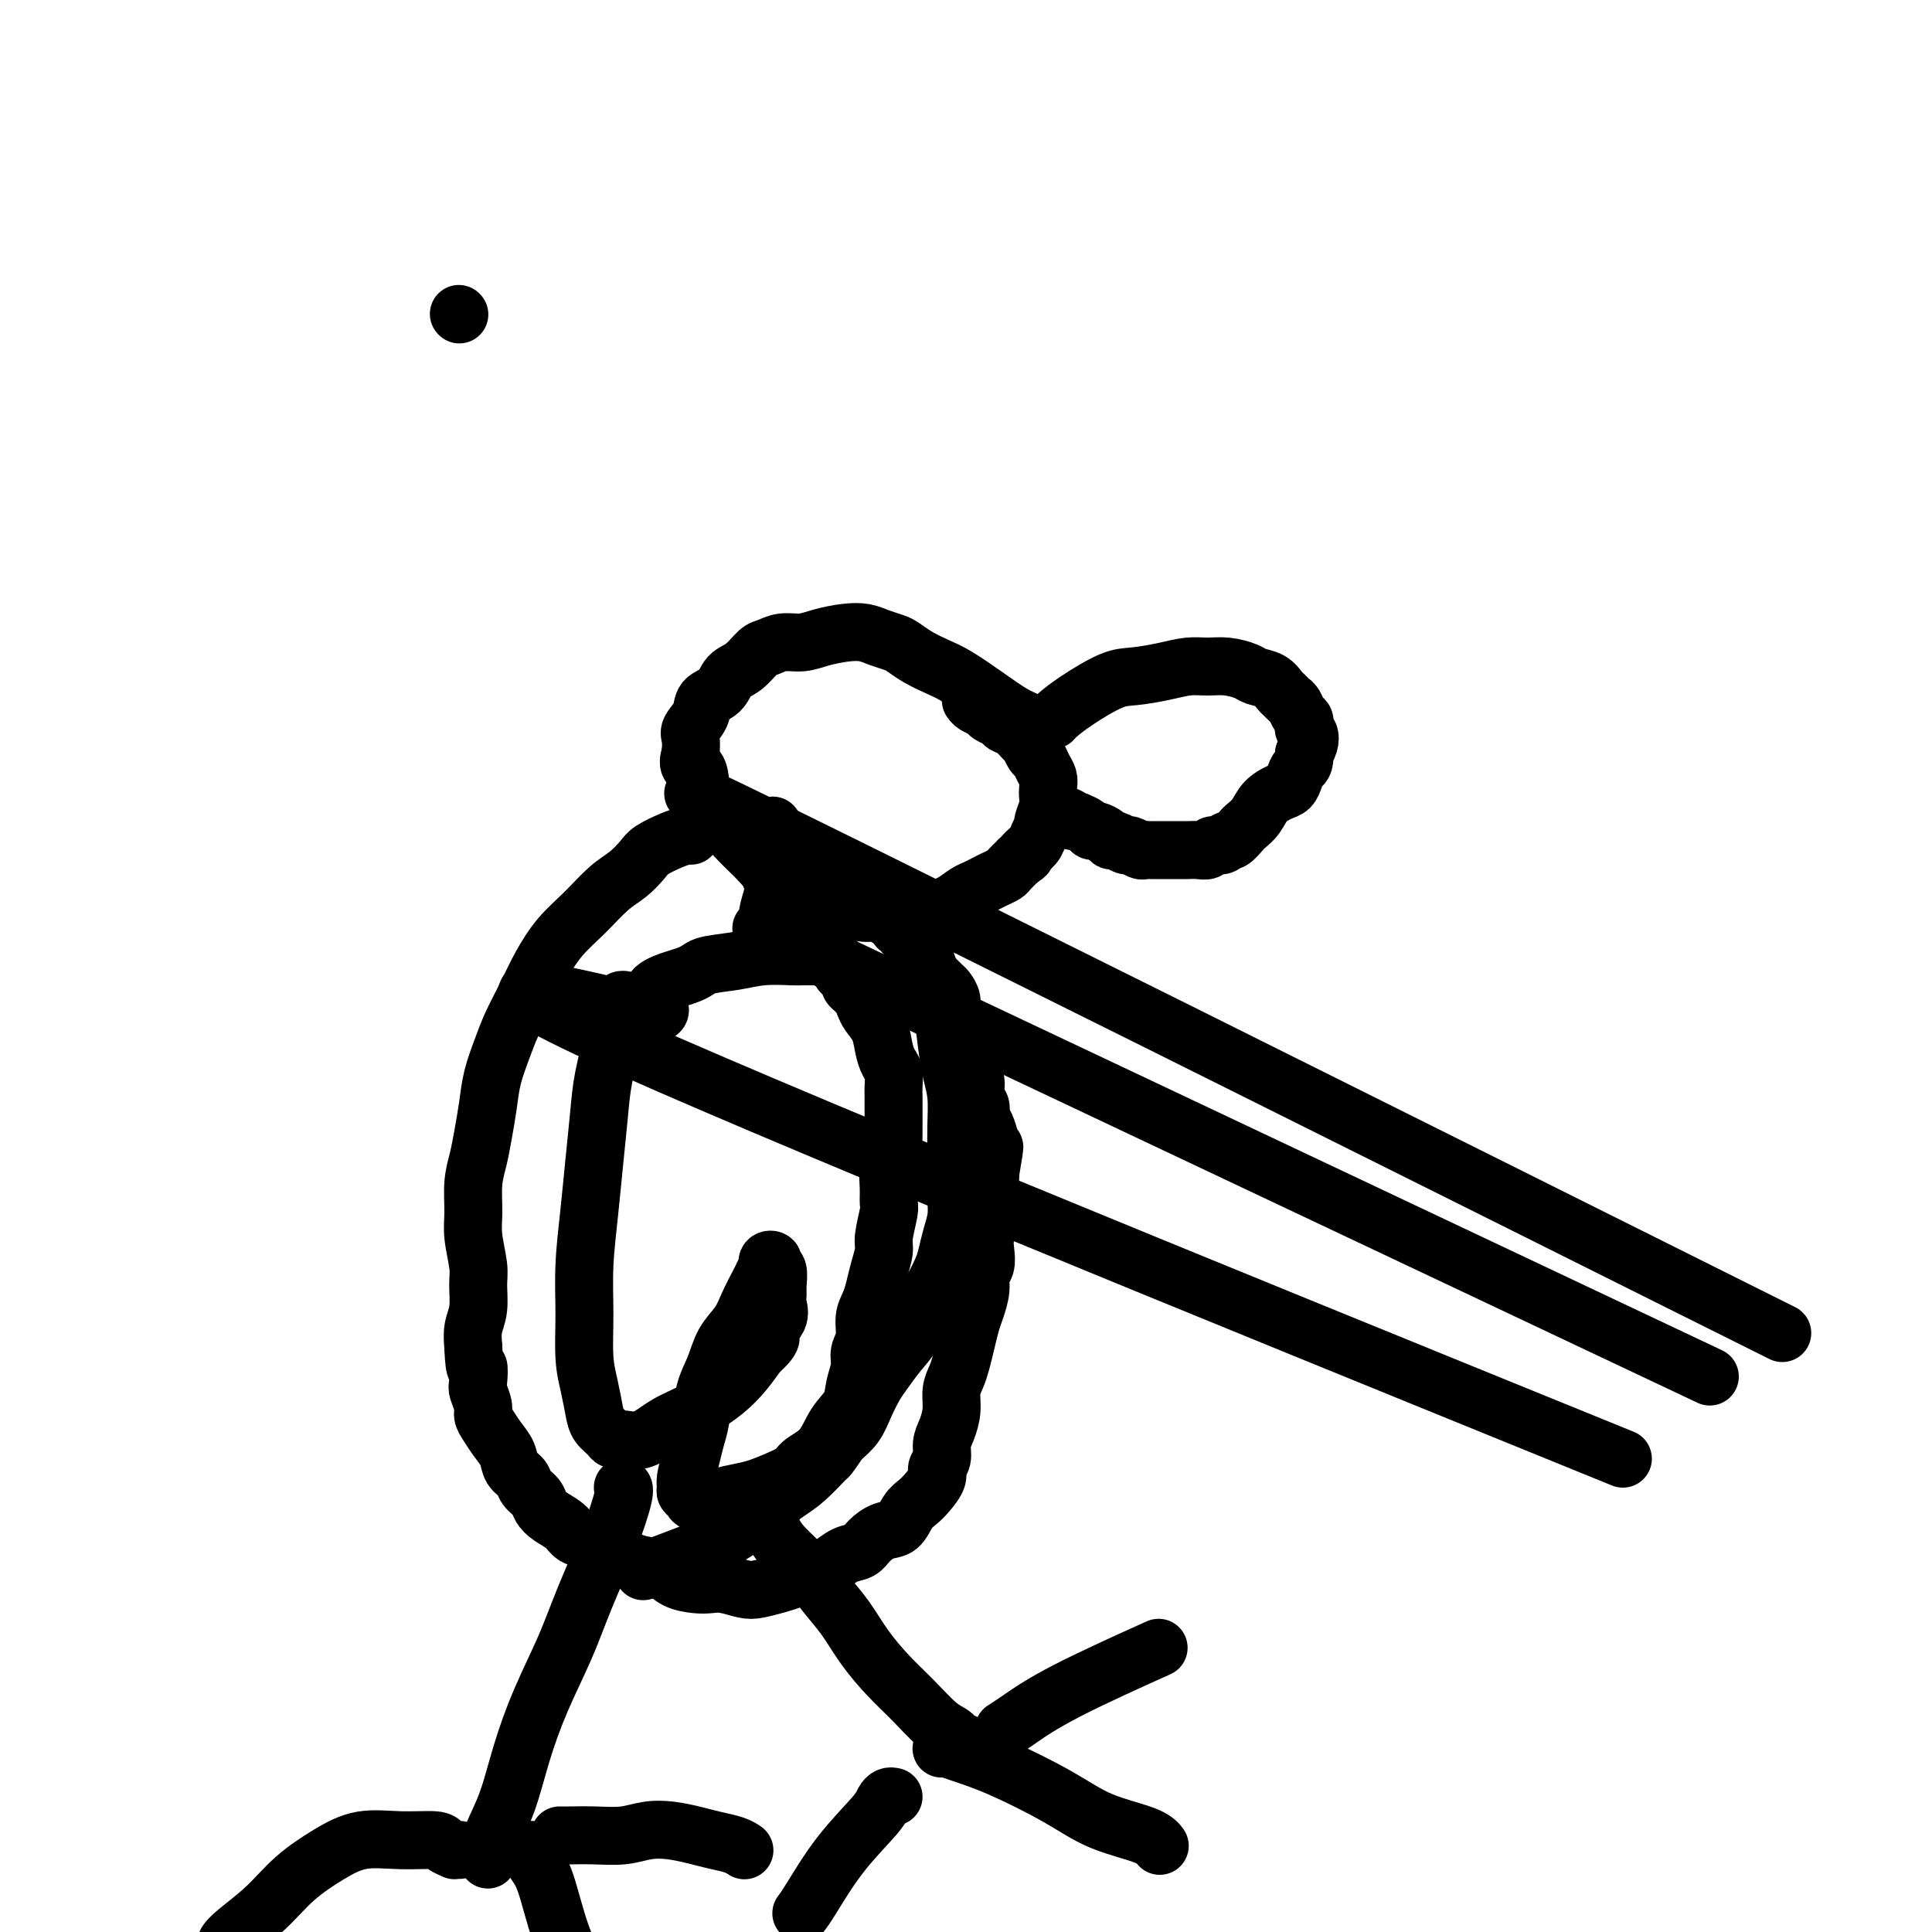 <svg viewBox='0 0 400 400' version='1.1' xmlns='http://www.w3.org/2000/svg' xmlns:xlink='http://www.w3.org/1999/xlink'><g fill='none' stroke='#000000' stroke-width='12' stroke-linecap='round' stroke-linejoin='round'><path d='M95,65c0.000,0.000 0.100,0.100 0.1,0.1'/><path d='M218,149c0.011,-0.014 0.022,-0.028 0,0c-0.022,0.028 -0.076,0.099 0,0c0.076,-0.099 0.284,-0.369 1,-1c0.716,-0.631 1.941,-1.623 4,-3c2.059,-1.377 4.952,-3.139 7,-4c2.048,-0.861 3.250,-0.820 5,-1c1.750,-0.180 4.048,-0.581 6,-1c1.952,-0.419 3.558,-0.855 5,-1c1.442,-0.145 2.722,0.002 4,0c1.278,-0.002 2.556,-0.151 4,0c1.444,0.151 3.055,0.604 4,1c0.945,0.396 1.223,0.736 2,1c0.777,0.264 2.054,0.451 3,1c0.946,0.549 1.563,1.460 2,2c0.437,0.540 0.695,0.708 1,1c0.305,0.292 0.656,0.708 1,1c0.344,0.292 0.680,0.460 1,1c0.320,0.540 0.625,1.453 1,2c0.375,0.547 0.819,0.727 1,1c0.181,0.273 0.098,0.640 0,1c-0.098,0.360 -0.212,0.715 0,1c0.212,0.285 0.749,0.500 1,1c0.251,0.500 0.214,1.286 0,2c-0.214,0.714 -0.607,1.357 -1,2'/><path d='M270,156c0.288,2.290 -0.493,2.513 -1,3c-0.507,0.487 -0.740,1.236 -1,2c-0.260,0.764 -0.546,1.543 -1,2c-0.454,0.457 -1.076,0.593 -2,1c-0.924,0.407 -2.149,1.083 -3,2c-0.851,0.917 -1.327,2.073 -2,3c-0.673,0.927 -1.541,1.626 -2,2c-0.459,0.374 -0.508,0.425 -1,1c-0.492,0.575 -1.426,1.675 -2,2c-0.574,0.325 -0.787,-0.123 -1,0c-0.213,0.123 -0.427,0.818 -1,1c-0.573,0.182 -1.504,-0.147 -2,0c-0.496,0.147 -0.557,0.772 -1,1c-0.443,0.228 -1.270,0.061 -2,0c-0.730,-0.061 -1.365,-0.016 -2,0c-0.635,0.016 -1.269,0.004 -2,0c-0.731,-0.004 -1.558,-0.001 -2,0c-0.442,0.001 -0.499,0.001 -1,0c-0.501,-0.001 -1.448,-0.004 -2,0c-0.552,0.004 -0.710,0.016 -1,0c-0.290,-0.016 -0.711,-0.061 -1,0c-0.289,0.061 -0.445,0.227 -1,0c-0.555,-0.227 -1.510,-0.848 -2,-1c-0.490,-0.152 -0.516,0.166 -1,0c-0.484,-0.166 -1.425,-0.814 -2,-1c-0.575,-0.186 -0.783,0.091 -1,0c-0.217,-0.091 -0.442,-0.549 -1,-1c-0.558,-0.451 -1.449,-0.894 -2,-1c-0.551,-0.106 -0.764,0.125 -1,0c-0.236,-0.125 -0.496,-0.607 -1,-1c-0.504,-0.393 -1.252,-0.696 -2,-1'/><path d='M223,170c-2.514,-0.868 -1.301,-0.036 -1,0c0.301,0.036 -0.312,-0.722 -1,-1c-0.688,-0.278 -1.453,-0.074 -2,0c-0.547,0.074 -0.878,0.020 -1,0c-0.122,-0.020 -0.035,-0.006 0,0c0.035,0.006 0.017,0.003 0,0'/><path d='M214,151c-0.084,0.077 -0.168,0.155 0,0c0.168,-0.155 0.587,-0.541 0,-1c-0.587,-0.459 -2.180,-0.990 -4,-2c-1.820,-1.010 -3.867,-2.498 -6,-4c-2.133,-1.502 -4.352,-3.018 -6,-4c-1.648,-0.982 -2.724,-1.429 -4,-2c-1.276,-0.571 -2.753,-1.267 -4,-2c-1.247,-0.733 -2.264,-1.504 -3,-2c-0.736,-0.496 -1.190,-0.719 -2,-1c-0.810,-0.281 -1.976,-0.621 -3,-1c-1.024,-0.379 -1.905,-0.796 -3,-1c-1.095,-0.204 -2.405,-0.195 -4,0c-1.595,0.195 -3.476,0.575 -5,1c-1.524,0.425 -2.690,0.894 -4,1c-1.310,0.106 -2.764,-0.153 -4,0c-1.236,0.153 -2.255,0.716 -3,1c-0.745,0.284 -1.216,0.288 -2,1c-0.784,0.712 -1.883,2.133 -3,3c-1.117,0.867 -2.254,1.181 -3,2c-0.746,0.819 -1.100,2.144 -2,3c-0.900,0.856 -2.346,1.243 -3,2c-0.654,0.757 -0.515,1.883 -1,3c-0.485,1.117 -1.592,2.224 -2,3c-0.408,0.776 -0.117,1.222 0,2c0.117,0.778 0.058,1.889 0,3'/><path d='M143,156c-1.064,3.016 0.277,2.555 1,3c0.723,0.445 0.826,1.796 1,3c0.174,1.204 0.417,2.262 1,3c0.583,0.738 1.507,1.156 2,2c0.493,0.844 0.555,2.113 1,3c0.445,0.887 1.274,1.394 2,2c0.726,0.606 1.348,1.313 2,2c0.652,0.687 1.332,1.354 2,2c0.668,0.646 1.323,1.271 2,2c0.677,0.729 1.378,1.561 2,2c0.622,0.439 1.167,0.485 2,1c0.833,0.515 1.955,1.500 3,2c1.045,0.500 2.012,0.516 3,1c0.988,0.484 1.998,1.435 3,2c1.002,0.565 1.996,0.745 3,1c1.004,0.255 2.016,0.586 3,1c0.984,0.414 1.939,0.911 3,1c1.061,0.089 2.228,-0.229 3,0c0.772,0.229 1.151,1.004 2,1c0.849,-0.004 2.170,-0.788 3,-1c0.830,-0.212 1.171,0.147 2,0c0.829,-0.147 2.147,-0.799 3,-1c0.853,-0.201 1.240,0.048 2,0c0.760,-0.048 1.894,-0.394 3,-1c1.106,-0.606 2.184,-1.472 3,-2c0.816,-0.528 1.370,-0.718 2,-1c0.630,-0.282 1.337,-0.656 2,-1c0.663,-0.344 1.281,-0.659 2,-1c0.719,-0.341 1.540,-0.707 2,-1c0.460,-0.293 0.560,-0.512 1,-1c0.440,-0.488 1.220,-1.244 2,-2'/><path d='M211,178c2.283,-1.522 0.989,-0.826 1,-1c0.011,-0.174 1.327,-1.219 2,-2c0.673,-0.781 0.702,-1.297 1,-2c0.298,-0.703 0.864,-1.592 1,-2c0.136,-0.408 -0.159,-0.336 0,-1c0.159,-0.664 0.772,-2.064 1,-3c0.228,-0.936 0.072,-1.406 0,-2c-0.072,-0.594 -0.061,-1.310 0,-2c0.061,-0.690 0.171,-1.355 0,-2c-0.171,-0.645 -0.622,-1.271 -1,-2c-0.378,-0.729 -0.681,-1.561 -1,-2c-0.319,-0.439 -0.653,-0.485 -1,-1c-0.347,-0.515 -0.708,-1.500 -1,-2c-0.292,-0.500 -0.516,-0.515 -1,-1c-0.484,-0.485 -1.228,-1.439 -2,-2c-0.772,-0.561 -1.572,-0.727 -2,-1c-0.428,-0.273 -0.482,-0.651 -1,-1c-0.518,-0.349 -1.498,-0.668 -2,-1c-0.502,-0.332 -0.526,-0.677 -1,-1c-0.474,-0.323 -1.397,-0.626 -2,-1c-0.603,-0.374 -0.887,-0.821 -1,-1c-0.113,-0.179 -0.057,-0.089 0,0'/><path d='M160,171c0.000,-0.006 0.000,-0.012 0,0c0.000,0.012 0.000,0.042 0,0c0.000,-0.042 0.000,-0.155 0,0c0.000,0.155 0.000,0.577 0,1'/><path d='M369,276c-88.336,-44.092 -176.672,-88.183 -209,-104c-32.328,-15.817 -8.648,-3.358 0,2c8.648,5.358 2.265,3.615 0,4c-2.265,0.385 -0.411,2.897 0,5c0.411,2.103 -0.620,3.797 -1,6c-0.380,2.203 -0.109,4.915 0,6c0.109,1.085 0.054,0.542 0,0'/><path d='M143,173c0.052,0.017 0.103,0.034 0,0c-0.103,-0.034 -0.362,-0.119 -1,0c-0.638,0.119 -1.657,0.442 -3,1c-1.343,0.558 -3.012,1.352 -4,2c-0.988,0.648 -1.296,1.151 -2,2c-0.704,0.849 -1.805,2.046 -3,3c-1.195,0.954 -2.483,1.667 -4,3c-1.517,1.333 -3.264,3.286 -5,5c-1.736,1.714 -3.462,3.187 -5,5c-1.538,1.813 -2.888,3.964 -4,6c-1.112,2.036 -1.986,3.957 -3,6c-1.014,2.043 -2.170,4.208 -3,6c-0.830,1.792 -1.335,3.209 -2,5c-0.665,1.791 -1.488,3.954 -2,6c-0.512,2.046 -0.711,3.975 -1,6c-0.289,2.025 -0.667,4.146 -1,6c-0.333,1.854 -0.621,3.441 -1,5c-0.379,1.559 -0.848,3.090 -1,5c-0.152,1.910 0.013,4.198 0,6c-0.013,1.802 -0.203,3.118 0,5c0.203,1.882 0.800,4.330 1,6c0.200,1.670 0.002,2.561 0,4c-0.002,1.439 0.192,3.426 0,5c-0.192,1.574 -0.769,2.735 -1,4c-0.231,1.265 -0.115,2.632 0,4'/><path d='M98,279c0.222,6.005 0.777,4.018 1,4c0.223,-0.018 0.115,1.934 0,3c-0.115,1.066 -0.235,1.247 0,2c0.235,0.753 0.827,2.077 1,3c0.173,0.923 -0.071,1.444 0,2c0.071,0.556 0.457,1.146 1,2c0.543,0.854 1.244,1.972 2,3c0.756,1.028 1.569,1.966 2,3c0.431,1.034 0.482,2.164 1,3c0.518,0.836 1.503,1.379 2,2c0.497,0.621 0.507,1.321 1,2c0.493,0.679 1.468,1.338 2,2c0.532,0.662 0.620,1.328 1,2c0.380,0.672 1.052,1.349 2,2c0.948,0.651 2.172,1.277 3,2c0.828,0.723 1.259,1.542 2,2c0.741,0.458 1.791,0.556 3,1c1.209,0.444 2.577,1.236 4,2c1.423,0.764 2.902,1.501 4,2c1.098,0.499 1.816,0.761 3,1c1.184,0.239 2.833,0.455 4,1c1.167,0.545 1.853,1.417 3,2c1.147,0.583 2.756,0.875 4,1c1.244,0.125 2.121,0.083 3,0c0.879,-0.083 1.758,-0.207 3,0c1.242,0.207 2.846,0.746 4,1c1.154,0.254 1.859,0.223 3,0c1.141,-0.223 2.718,-0.637 4,-1c1.282,-0.363 2.268,-0.675 3,-1c0.732,-0.325 1.209,-0.664 2,-1c0.791,-0.336 1.895,-0.668 3,-1'/><path d='M169,325c2.397,-0.734 2.388,-0.568 3,-1c0.612,-0.432 1.844,-1.462 3,-2c1.156,-0.538 2.235,-0.585 3,-1c0.765,-0.415 1.216,-1.200 2,-2c0.784,-0.800 1.900,-1.617 3,-2c1.100,-0.383 2.183,-0.333 3,-1c0.817,-0.667 1.367,-2.052 2,-3c0.633,-0.948 1.351,-1.461 2,-2c0.649,-0.539 1.231,-1.106 2,-2c0.769,-0.894 1.725,-2.114 2,-3c0.275,-0.886 -0.133,-1.436 0,-2c0.133,-0.564 0.805,-1.141 1,-2c0.195,-0.859 -0.088,-2.001 0,-3c0.088,-0.999 0.548,-1.855 1,-3c0.452,-1.145 0.894,-2.577 1,-4c0.106,-1.423 -0.126,-2.835 0,-4c0.126,-1.165 0.611,-2.082 1,-3c0.389,-0.918 0.683,-1.838 1,-3c0.317,-1.162 0.658,-2.566 1,-4c0.342,-1.434 0.684,-2.897 1,-4c0.316,-1.103 0.607,-1.846 1,-3c0.393,-1.154 0.889,-2.721 1,-4c0.111,-1.279 -0.163,-2.272 0,-3c0.163,-0.728 0.762,-1.191 1,-2c0.238,-0.809 0.116,-1.964 0,-3c-0.116,-1.036 -0.227,-1.953 0,-3c0.227,-1.047 0.793,-2.222 1,-3c0.207,-0.778 0.055,-1.157 0,-2c-0.055,-0.843 -0.015,-2.150 0,-3c0.015,-0.850 0.004,-1.243 0,-2c-0.004,-0.757 -0.002,-1.879 0,-3'/><path d='M205,243c1.705,-10.038 0.467,-3.634 0,-2c-0.467,1.634 -0.162,-1.502 0,-3c0.162,-1.498 0.183,-1.359 0,-2c-0.183,-0.641 -0.570,-2.063 -1,-3c-0.430,-0.937 -0.903,-1.388 -1,-2c-0.097,-0.612 0.182,-1.385 0,-2c-0.182,-0.615 -0.823,-1.071 -1,-2c-0.177,-0.929 0.111,-2.331 0,-3c-0.111,-0.669 -0.622,-0.606 -1,-1c-0.378,-0.394 -0.622,-1.245 -1,-2c-0.378,-0.755 -0.890,-1.413 -1,-2c-0.110,-0.587 0.182,-1.101 0,-2c-0.182,-0.899 -0.836,-2.181 -1,-3c-0.164,-0.819 0.163,-1.175 0,-2c-0.163,-0.825 -0.817,-2.119 -1,-3c-0.183,-0.881 0.106,-1.348 0,-2c-0.106,-0.652 -0.606,-1.488 -1,-2c-0.394,-0.512 -0.683,-0.701 -1,-1c-0.317,-0.299 -0.663,-0.709 -1,-1c-0.337,-0.291 -0.664,-0.463 -1,-1c-0.336,-0.537 -0.682,-1.439 -1,-2c-0.318,-0.561 -0.610,-0.780 -1,-1c-0.390,-0.220 -0.879,-0.440 -1,-1c-0.121,-0.560 0.126,-1.460 0,-2c-0.126,-0.540 -0.626,-0.719 -1,-1c-0.374,-0.281 -0.622,-0.664 -1,-1c-0.378,-0.336 -0.886,-0.626 -1,-1c-0.114,-0.374 0.165,-0.832 0,-1c-0.165,-0.168 -0.775,-0.045 -1,0c-0.225,0.045 -0.064,0.013 0,0c0.064,-0.013 0.032,-0.006 0,0'/><path d='M186,192c-1.303,-2.297 0.439,-1.541 1,-1c0.561,0.541 -0.061,0.866 0,1c0.061,0.134 0.804,0.077 1,0c0.196,-0.077 -0.155,-0.173 0,0c0.155,0.173 0.815,0.614 1,1c0.185,0.386 -0.106,0.717 0,1c0.106,0.283 0.610,0.517 1,1c0.390,0.483 0.668,1.215 1,2c0.332,0.785 0.719,1.623 1,3c0.281,1.377 0.457,3.293 1,5c0.543,1.707 1.452,3.204 2,5c0.548,1.796 0.735,3.890 1,6c0.265,2.110 0.607,4.237 1,6c0.393,1.763 0.837,3.164 1,5c0.163,1.836 0.044,4.108 0,6c-0.044,1.892 -0.015,3.405 0,5c0.015,1.595 0.015,3.274 0,5c-0.015,1.726 -0.045,3.500 0,5c0.045,1.500 0.164,2.726 0,4c-0.164,1.274 -0.610,2.597 -1,4c-0.390,1.403 -0.722,2.885 -1,4c-0.278,1.115 -0.500,1.862 -1,3c-0.500,1.138 -1.278,2.668 -2,4c-0.722,1.332 -1.386,2.466 -2,4c-0.614,1.534 -1.176,3.466 -2,5c-0.824,1.534 -1.911,2.669 -3,4c-1.089,1.331 -2.181,2.860 -3,4c-0.819,1.140 -1.364,1.893 -2,3c-0.636,1.107 -1.364,2.567 -2,4c-0.636,1.433 -1.182,2.838 -2,4c-0.818,1.162 -1.909,2.081 -3,3'/><path d='M174,298c-2.810,4.106 -2.333,3.372 -3,4c-0.667,0.628 -2.476,2.618 -4,4c-1.524,1.382 -2.763,2.154 -4,3c-1.237,0.846 -2.473,1.765 -4,3c-1.527,1.235 -3.346,2.787 -5,4c-1.654,1.213 -3.144,2.088 -5,3c-1.856,0.912 -4.076,1.861 -7,3c-2.924,1.139 -6.550,2.468 -8,3c-1.450,0.532 -0.725,0.266 0,0'/><path d='M129,207c0.097,0.008 0.195,0.017 0,0c-0.195,-0.017 -0.682,-0.059 -1,1c-0.318,1.059 -0.466,3.219 -1,6c-0.534,2.781 -1.453,6.183 -2,9c-0.547,2.817 -0.721,5.050 -1,8c-0.279,2.950 -0.664,6.616 -1,10c-0.336,3.384 -0.623,6.487 -1,10c-0.377,3.513 -0.844,7.437 -1,11c-0.156,3.563 -0.001,6.764 0,10c0.001,3.236 -0.150,6.506 0,9c0.150,2.494 0.603,4.213 1,6c0.397,1.787 0.738,3.641 1,5c0.262,1.359 0.446,2.223 1,3c0.554,0.777 1.479,1.467 2,2c0.521,0.533 0.637,0.909 1,1c0.363,0.091 0.974,-0.103 2,0c1.026,0.103 2.466,0.503 4,0c1.534,-0.503 3.162,-1.908 5,-3c1.838,-1.092 3.884,-1.870 6,-3c2.116,-1.130 4.300,-2.612 6,-4c1.700,-1.388 2.914,-2.682 4,-4c1.086,-1.318 2.043,-2.659 3,-4'/><path d='M157,280c4.044,-3.550 2.155,-3.425 2,-4c-0.155,-0.575 1.424,-1.849 2,-3c0.576,-1.151 0.150,-2.178 0,-3c-0.150,-0.822 -0.025,-1.439 0,-2c0.025,-0.561 -0.050,-1.066 0,-2c0.050,-0.934 0.223,-2.299 0,-3c-0.223,-0.701 -0.844,-0.740 -1,-1c-0.156,-0.260 0.151,-0.743 0,-1c-0.151,-0.257 -0.761,-0.289 -1,0c-0.239,0.289 -0.109,0.898 0,1c0.109,0.102 0.196,-0.304 0,0c-0.196,0.304 -0.675,1.318 -1,2c-0.325,0.682 -0.495,1.031 -1,2c-0.505,0.969 -1.343,2.557 -2,4c-0.657,1.443 -1.132,2.742 -2,4c-0.868,1.258 -2.131,2.475 -3,4c-0.869,1.525 -1.346,3.359 -2,5c-0.654,1.641 -1.486,3.090 -2,5c-0.514,1.910 -0.712,4.280 -1,6c-0.288,1.720 -0.667,2.790 -1,4c-0.333,1.210 -0.622,2.562 -1,4c-0.378,1.438 -0.846,2.963 -1,4c-0.154,1.037 0.007,1.585 0,2c-0.007,0.415 -0.184,0.697 0,1c0.184,0.303 0.727,0.628 1,1c0.273,0.372 0.277,0.791 1,1c0.723,0.209 2.166,0.208 3,0c0.834,-0.208 1.059,-0.623 2,-1c0.941,-0.377 2.600,-0.717 4,-1c1.400,-0.283 2.543,-0.509 4,-1c1.457,-0.491 3.229,-1.245 5,-2'/><path d='M162,306c3.020,-1.338 3.071,-2.184 4,-3c0.929,-0.816 2.736,-1.600 4,-3c1.264,-1.400 1.984,-3.414 3,-5c1.016,-1.586 2.329,-2.745 3,-4c0.671,-1.255 0.701,-2.608 1,-4c0.299,-1.392 0.868,-2.823 1,-4c0.132,-1.177 -0.172,-2.099 0,-3c0.172,-0.901 0.819,-1.780 1,-3c0.181,-1.220 -0.105,-2.781 0,-4c0.105,-1.219 0.602,-2.095 1,-3c0.398,-0.905 0.699,-1.839 1,-3c0.301,-1.161 0.602,-2.547 1,-4c0.398,-1.453 0.891,-2.971 1,-4c0.109,-1.029 -0.168,-1.568 0,-3c0.168,-1.432 0.781,-3.758 1,-5c0.219,-1.242 0.045,-1.401 0,-2c-0.045,-0.599 0.041,-1.640 0,-3c-0.041,-1.360 -0.207,-3.040 0,-4c0.207,-0.960 0.788,-1.201 1,-2c0.212,-0.799 0.057,-2.158 0,-3c-0.057,-0.842 -0.015,-1.169 0,-2c0.015,-0.831 0.005,-2.166 0,-3c-0.005,-0.834 -0.004,-1.167 0,-2c0.004,-0.833 0.012,-2.164 0,-3c-0.012,-0.836 -0.044,-1.175 0,-2c0.044,-0.825 0.163,-2.136 0,-3c-0.163,-0.864 -0.607,-1.281 -1,-2c-0.393,-0.719 -0.734,-1.739 -1,-3c-0.266,-1.261 -0.456,-2.763 -1,-4c-0.544,-1.237 -1.441,-2.211 -2,-3c-0.559,-0.789 -0.779,-1.395 -1,-2'/><path d='M179,208c-1.111,-2.571 -0.889,-1.998 -1,-2c-0.111,-0.002 -0.556,-0.578 -1,-1c-0.444,-0.422 -0.889,-0.690 -1,-1c-0.111,-0.310 0.111,-0.660 0,-1c-0.111,-0.340 -0.556,-0.668 -1,-1c-0.444,-0.332 -0.889,-0.666 -1,-1c-0.111,-0.334 0.111,-0.667 0,-1c-0.111,-0.333 -0.556,-0.667 -1,-1'/><path d='M354,285c-76.916,-36.340 -153.833,-72.679 -182,-86c-28.167,-13.321 -7.585,-3.622 0,0c7.585,3.622 2.174,1.167 0,0c-2.174,-1.167 -1.111,-1.045 -1,-1c0.111,0.045 -0.730,0.012 -1,0c-0.270,-0.012 0.030,-0.003 0,0c-0.030,0.003 -0.390,-0.000 -1,0c-0.610,0.000 -1.469,0.003 -2,0c-0.531,-0.003 -0.734,-0.013 -1,0c-0.266,0.013 -0.595,0.047 -2,0c-1.405,-0.047 -3.885,-0.176 -6,0c-2.115,0.176 -3.865,0.656 -6,1c-2.135,0.344 -4.657,0.553 -6,1c-1.343,0.447 -1.509,1.131 -4,2c-2.491,0.869 -7.307,1.924 -7,4c0.307,2.076 5.736,5.174 -5,3c-10.736,-2.174 -37.639,-9.621 -6,5c31.639,14.621 121.819,51.311 212,88'/><path d='M129,308c-0.004,-0.002 -0.008,-0.005 0,0c0.008,0.005 0.028,0.017 0,0c-0.028,-0.017 -0.106,-0.064 0,0c0.106,0.064 0.395,0.238 0,2c-0.395,1.762 -1.474,5.110 -3,9c-1.526,3.890 -3.500,8.320 -5,12c-1.500,3.680 -2.528,6.609 -4,10c-1.472,3.391 -3.389,7.245 -5,11c-1.611,3.755 -2.915,7.413 -4,11c-1.085,3.587 -1.951,7.105 -3,10c-1.049,2.895 -2.281,5.168 -3,7c-0.719,1.832 -0.924,3.224 -1,4c-0.076,0.776 -0.022,0.936 0,1c0.022,0.064 0.011,0.032 0,0'/><path d='M160,317c0.027,0.059 0.054,0.118 0,0c-0.054,-0.118 -0.188,-0.414 0,0c0.188,0.414 0.699,1.536 2,3c1.301,1.464 3.393,3.269 5,5c1.607,1.731 2.729,3.389 4,5c1.271,1.611 2.693,3.177 4,5c1.307,1.823 2.501,3.903 4,6c1.499,2.097 3.304,4.211 5,6c1.696,1.789 3.283,3.253 5,5c1.717,1.747 3.564,3.778 5,5c1.436,1.222 2.462,1.634 3,2c0.538,0.366 0.587,0.686 1,1c0.413,0.314 1.188,0.623 2,1c0.812,0.377 1.661,0.822 2,1c0.339,0.178 0.170,0.089 0,0'/><path d='M208,358c-0.172,0.108 -0.344,0.217 0,0c0.344,-0.217 1.206,-0.759 3,-2c1.794,-1.241 4.522,-3.180 10,-6c5.478,-2.820 13.708,-6.520 17,-8c3.292,-1.480 1.646,-0.740 0,0'/><path d='M195,362c-0.065,0.016 -0.130,0.033 0,0c0.130,-0.033 0.456,-0.115 1,0c0.544,0.115 1.308,0.429 3,1c1.692,0.571 4.314,1.400 8,3c3.686,1.600 8.438,3.970 12,6c3.562,2.030 5.934,3.719 9,5c3.066,1.281 6.825,2.152 9,3c2.175,0.848 2.764,1.671 3,2c0.236,0.329 0.118,0.165 0,0'/><path d='M185,372c-0.325,-0.069 -0.650,-0.139 -1,0c-0.350,0.139 -0.724,0.486 -1,1c-0.276,0.514 -0.452,1.196 -2,3c-1.548,1.804 -4.466,4.731 -7,8c-2.534,3.269 -4.682,6.880 -6,9c-1.318,2.120 -1.805,2.749 -2,3c-0.195,0.251 -0.097,0.126 0,0'/><path d='M116,380c-0.113,0.001 -0.226,0.001 0,0c0.226,-0.001 0.790,-0.004 1,0c0.210,0.004 0.067,0.014 1,0c0.933,-0.014 2.941,-0.053 5,0c2.059,0.053 4.167,0.199 6,0c1.833,-0.199 3.390,-0.744 5,-1c1.610,-0.256 3.272,-0.222 5,0c1.728,0.222 3.521,0.634 5,1c1.479,0.366 2.644,0.686 4,1c1.356,0.314 2.904,0.623 4,1c1.096,0.377 1.742,0.822 2,1c0.258,0.178 0.129,0.089 0,0'/><path d='M110,383c-0.071,0.251 -0.141,0.503 0,1c0.141,0.497 0.494,1.241 1,2c0.506,0.759 1.167,1.533 2,4c0.833,2.467 1.840,6.626 3,10c1.160,3.374 2.474,5.964 3,7c0.526,1.036 0.263,0.518 0,0'/><path d='M95,383c0.128,0.006 0.256,0.012 0,0c-0.256,-0.012 -0.898,-0.041 -1,0c-0.102,0.041 0.334,0.153 0,0c-0.334,-0.153 -1.437,-0.569 -2,-1c-0.563,-0.431 -0.586,-0.876 -2,-1c-1.414,-0.124 -4.221,0.072 -7,0c-2.779,-0.072 -5.532,-0.413 -8,0c-2.468,0.413 -4.651,1.578 -7,3c-2.349,1.422 -4.864,3.099 -7,5c-2.136,1.901 -3.892,4.025 -6,6c-2.108,1.975 -4.568,3.801 -6,5c-1.432,1.199 -1.838,1.771 -2,2c-0.162,0.229 -0.081,0.114 0,0'/></g>
</svg>
